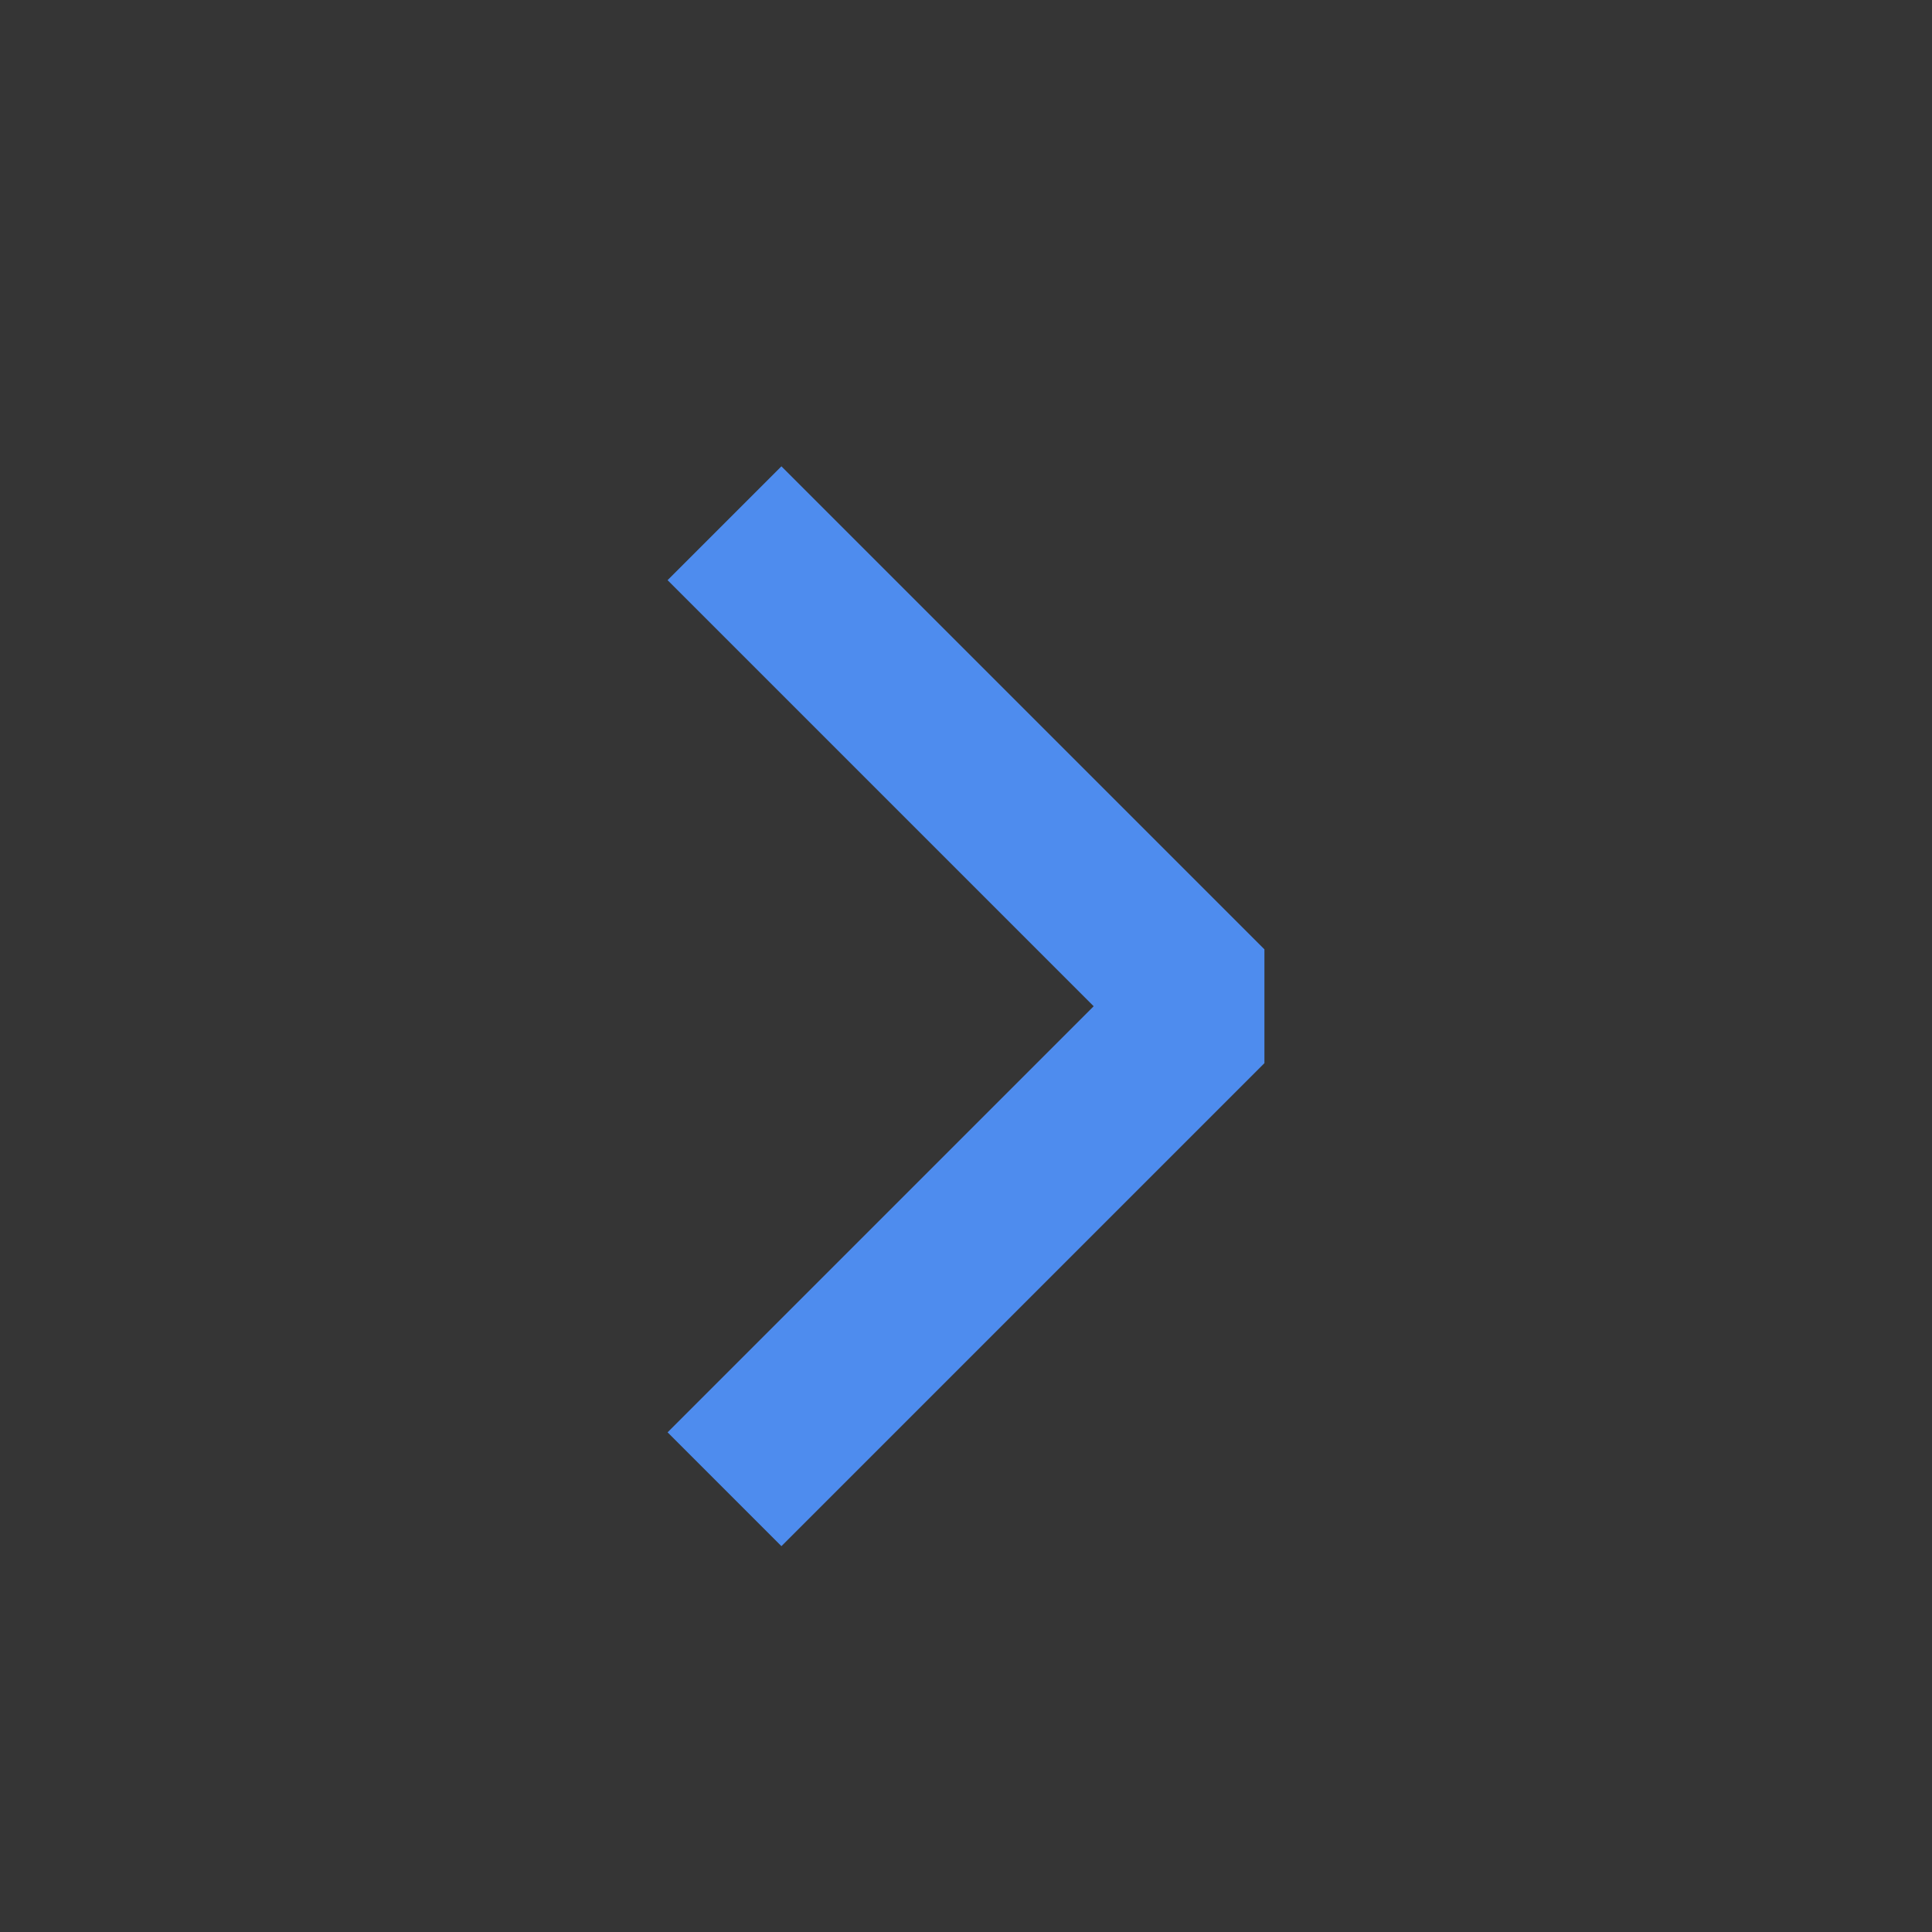 <svg width="24" height="24" viewBox="0 0 24 24" fill="none" xmlns="http://www.w3.org/2000/svg">
<rect x="0" y="0" width="24" height="24" fill="#333333" stroke="none"/>
<g clip-path="url(#clip0)">
<path d="M24 24L24 0L0 -1.04907e-06L-1.04907e-06 24L24 24Z" fill="white" fill-opacity="0.01"/>
<path d="M9 6.5L15 12.5L9 18.5" stroke="#4E8CEE" stroke-width="2" stroke-linejoin="bevel"/>
</g>
<defs>
<clipPath id="clip0">
<rect width="24" height="24" fill="white" transform="translate(24) rotate(90)"/>
</clipPath>
</defs>
</svg>
